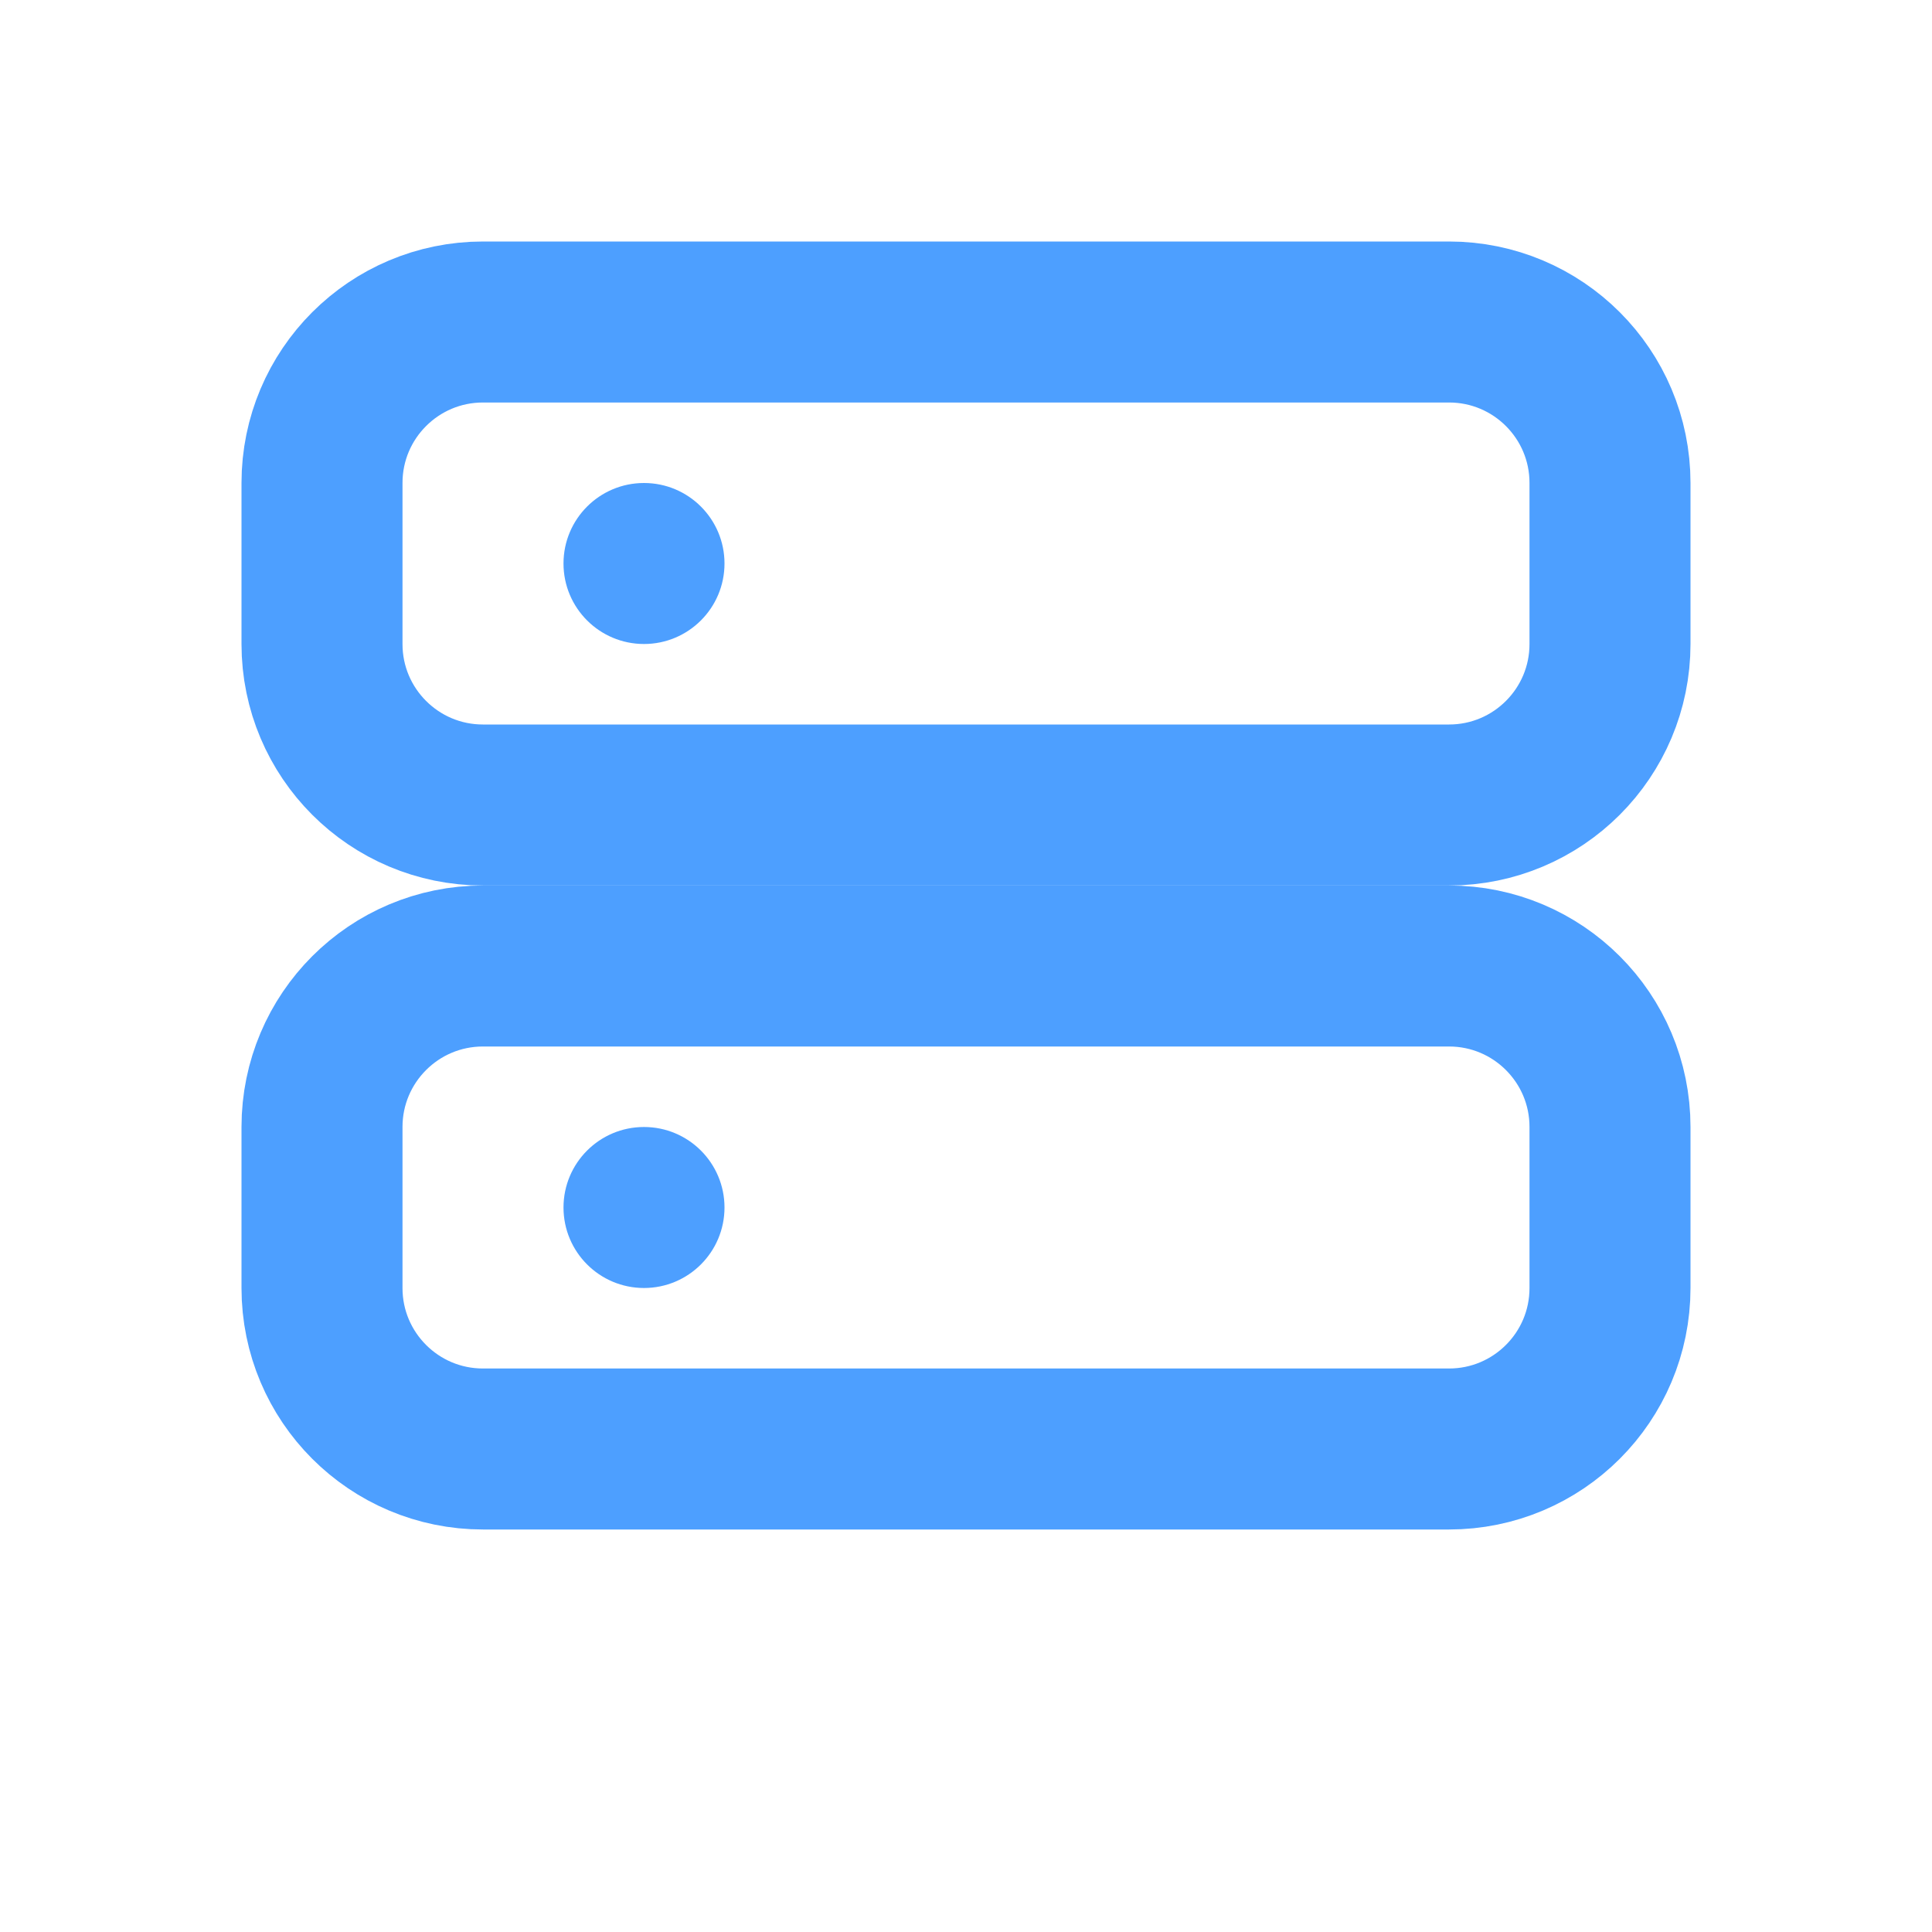 <svg width="24" height="24" viewBox="0 0 24 24" fill="none" xmlns="http://www.w3.org/2000/svg">
    <path d="M4 6C4 4.895 4.895 4 6 4H18C19.105 4 20 4.895 20 6V8C20 9.105 19.105 10 18 10H6C4.895 10 4 9.105 4 8V6Z" stroke="#4d9fff" stroke-width="2" stroke-linecap="round" stroke-linejoin="round"/>
    <path d="M4 14C4 12.895 4.895 12 6 12H18C19.105 12 20 12.895 20 14V16C20 17.105 19.105 18 18 18H6C4.895 18 4 17.105 4 16V14Z" stroke="#4d9fff" stroke-width="2" stroke-linecap="round" stroke-linejoin="round"/>
    <circle cx="8" cy="7" r="1" fill="#4d9fff"/>
    <circle cx="8" cy="15" r="1" fill="#4d9fff"/>
</svg> 